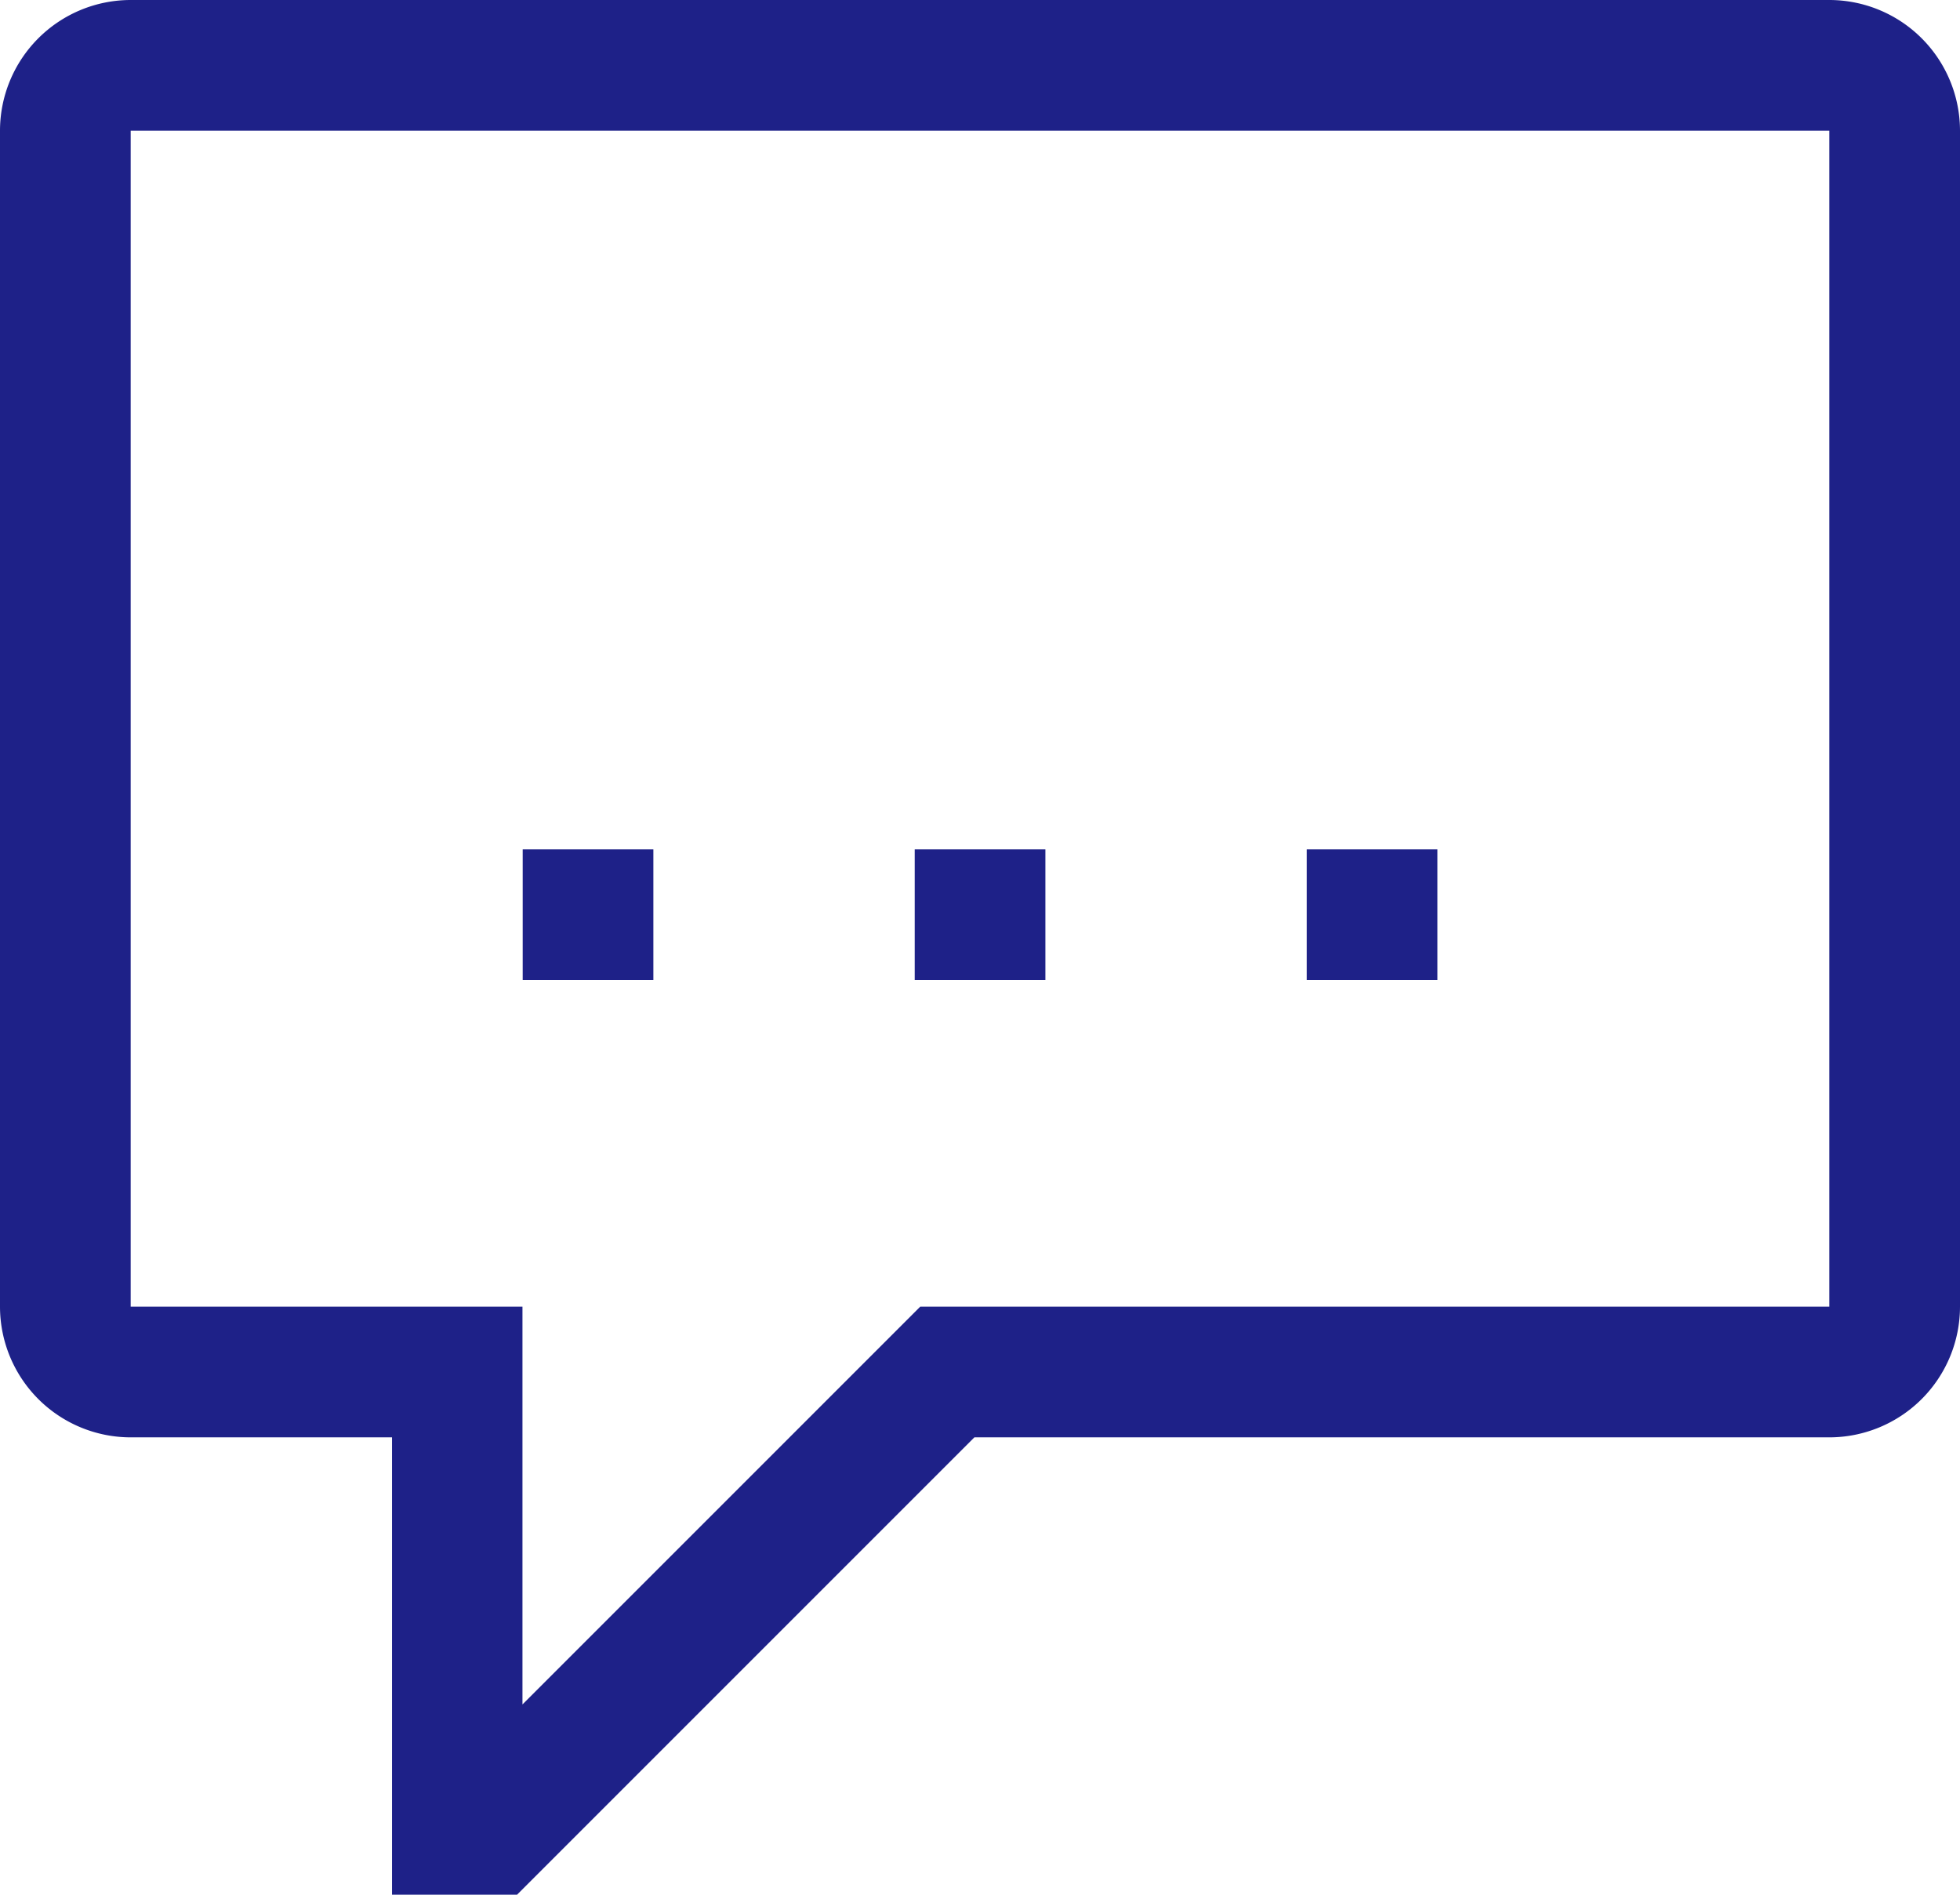 <svg height="16.195" viewBox="0 0 16.754 16.195" width="16.754" xmlns="http://www.w3.org/2000/svg"><g fill="#1e2188" transform="translate(-1.125 -2.25)"><path d="m10.125 16.875h1.117v1.117h-1.117zm3.351 0h1.117v1.117h-1.117zm3.351 0h1.117v1.117h-1.117z" transform="translate(-4.532 -7.365)"/><path d="m16.762 2.25h-14.52a1.118 1.118 0 0 0 -1.117 1.117v10.052a1.118 1.118 0 0 0 1.117 1.117h2.234v3.909h1.069l3.909-3.909h7.308a1.118 1.118 0 0 0 1.117-1.117v-10.052a1.118 1.118 0 0 0 -1.117-1.117zm0 11.169h-7.771l-3.4 3.4v-3.4h-3.349v-10.052h14.52z"/></g></svg>